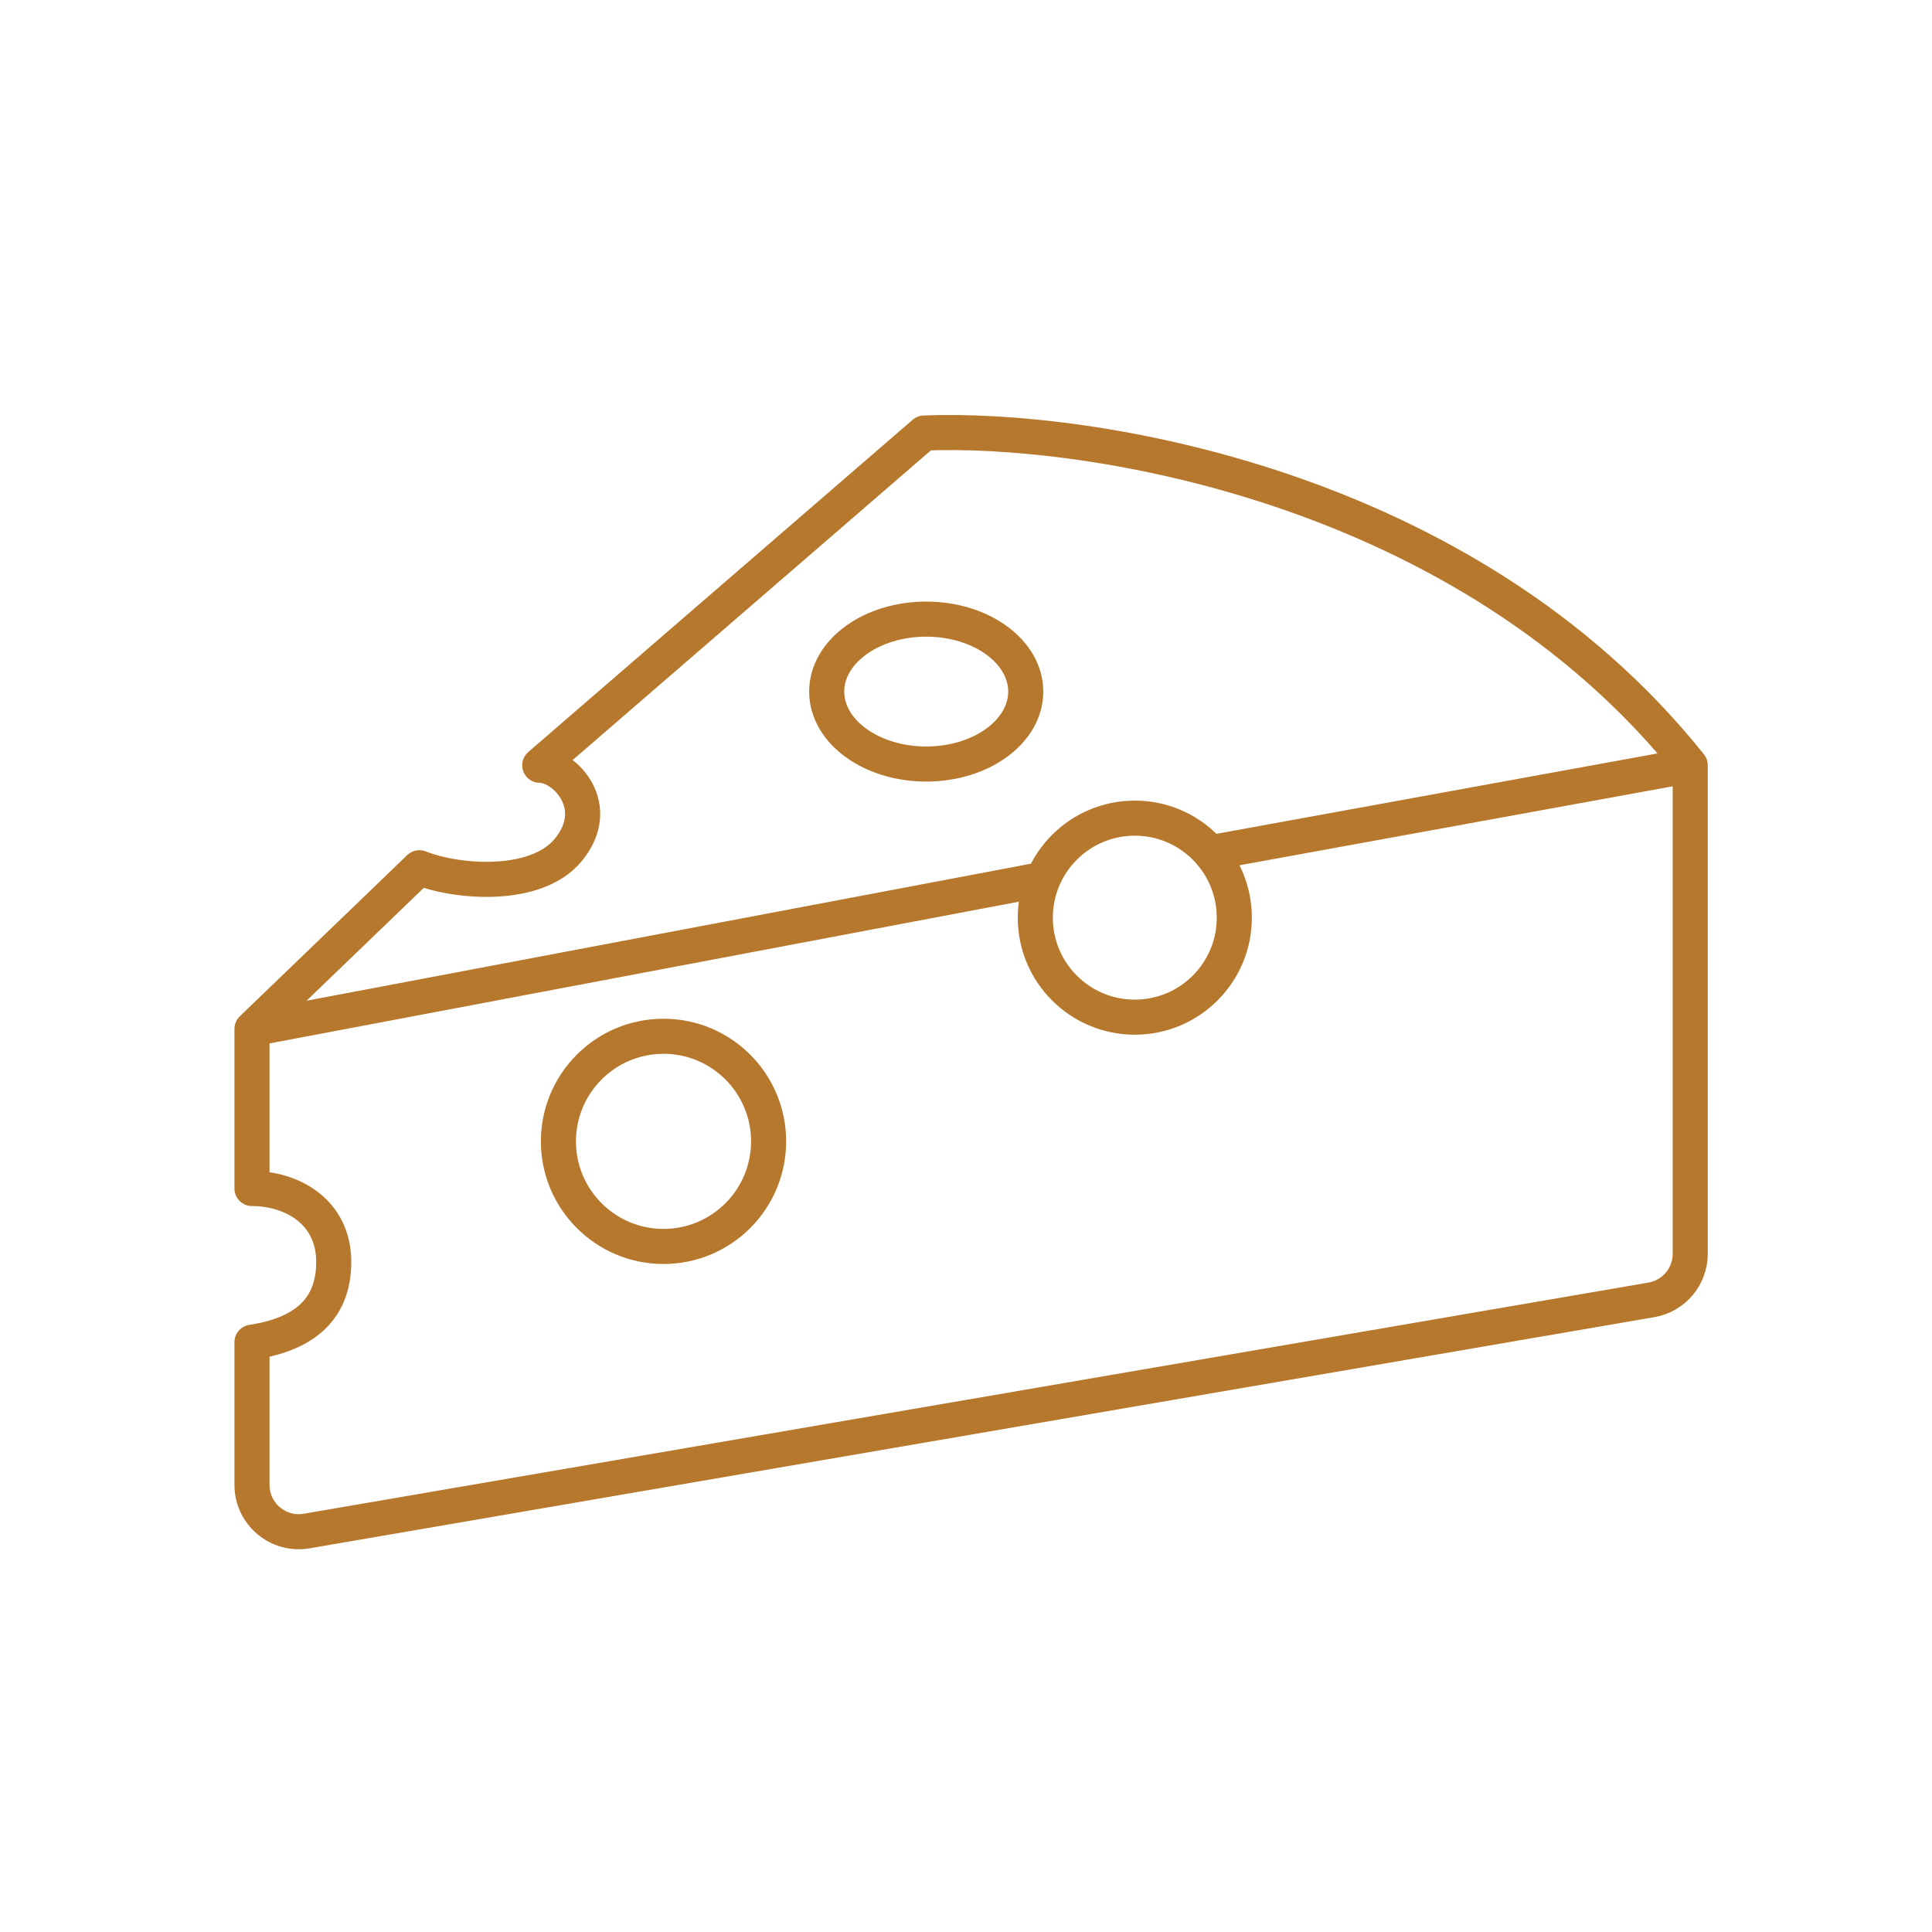 <svg width="70" height="70" viewBox="0 0 70 70" fill="none" xmlns="http://www.w3.org/2000/svg">
<path d="M9.13 37.279L37.433 31.925M9.13 37.279V43.062C10.569 43.062 12.092 43.895 12.092 45.725C12.092 47.556 10.868 48.367 9.13 48.63V53.802C9.13 54.853 10.077 55.65 11.112 55.472L59.832 47.097C60.646 46.957 61.24 46.252 61.24 45.426V27.728M9.13 37.279L15.195 31.44C16.562 31.983 19.396 32.206 20.568 30.819C21.902 29.241 20.467 27.728 19.556 27.728L33.484 15.689C39.34 15.45 53.09 17.522 61.24 27.728M43.97 30.876L61.24 27.728M27.848 41.354C27.848 43.456 26.143 45.161 24.041 45.161C21.938 45.161 20.233 43.456 20.233 41.354C20.233 39.251 21.938 37.546 24.041 37.546C26.143 37.546 27.848 39.251 27.848 41.354ZM44.721 33.249C44.721 35.24 43.107 36.854 41.116 36.854C39.125 36.854 37.511 35.24 37.511 33.249C37.511 31.258 39.125 29.643 41.116 29.643C43.107 29.643 44.721 31.258 44.721 33.249ZM37.164 25.057C37.164 26.507 35.55 27.682 33.559 27.682C31.568 27.682 29.953 26.507 29.953 25.057C29.953 23.608 31.568 22.432 33.559 22.432C35.55 22.432 37.164 23.608 37.164 25.057Z" stroke="#B6782D" stroke-width="1.271" stroke-linecap="round" stroke-linejoin="round"/>
</svg>
